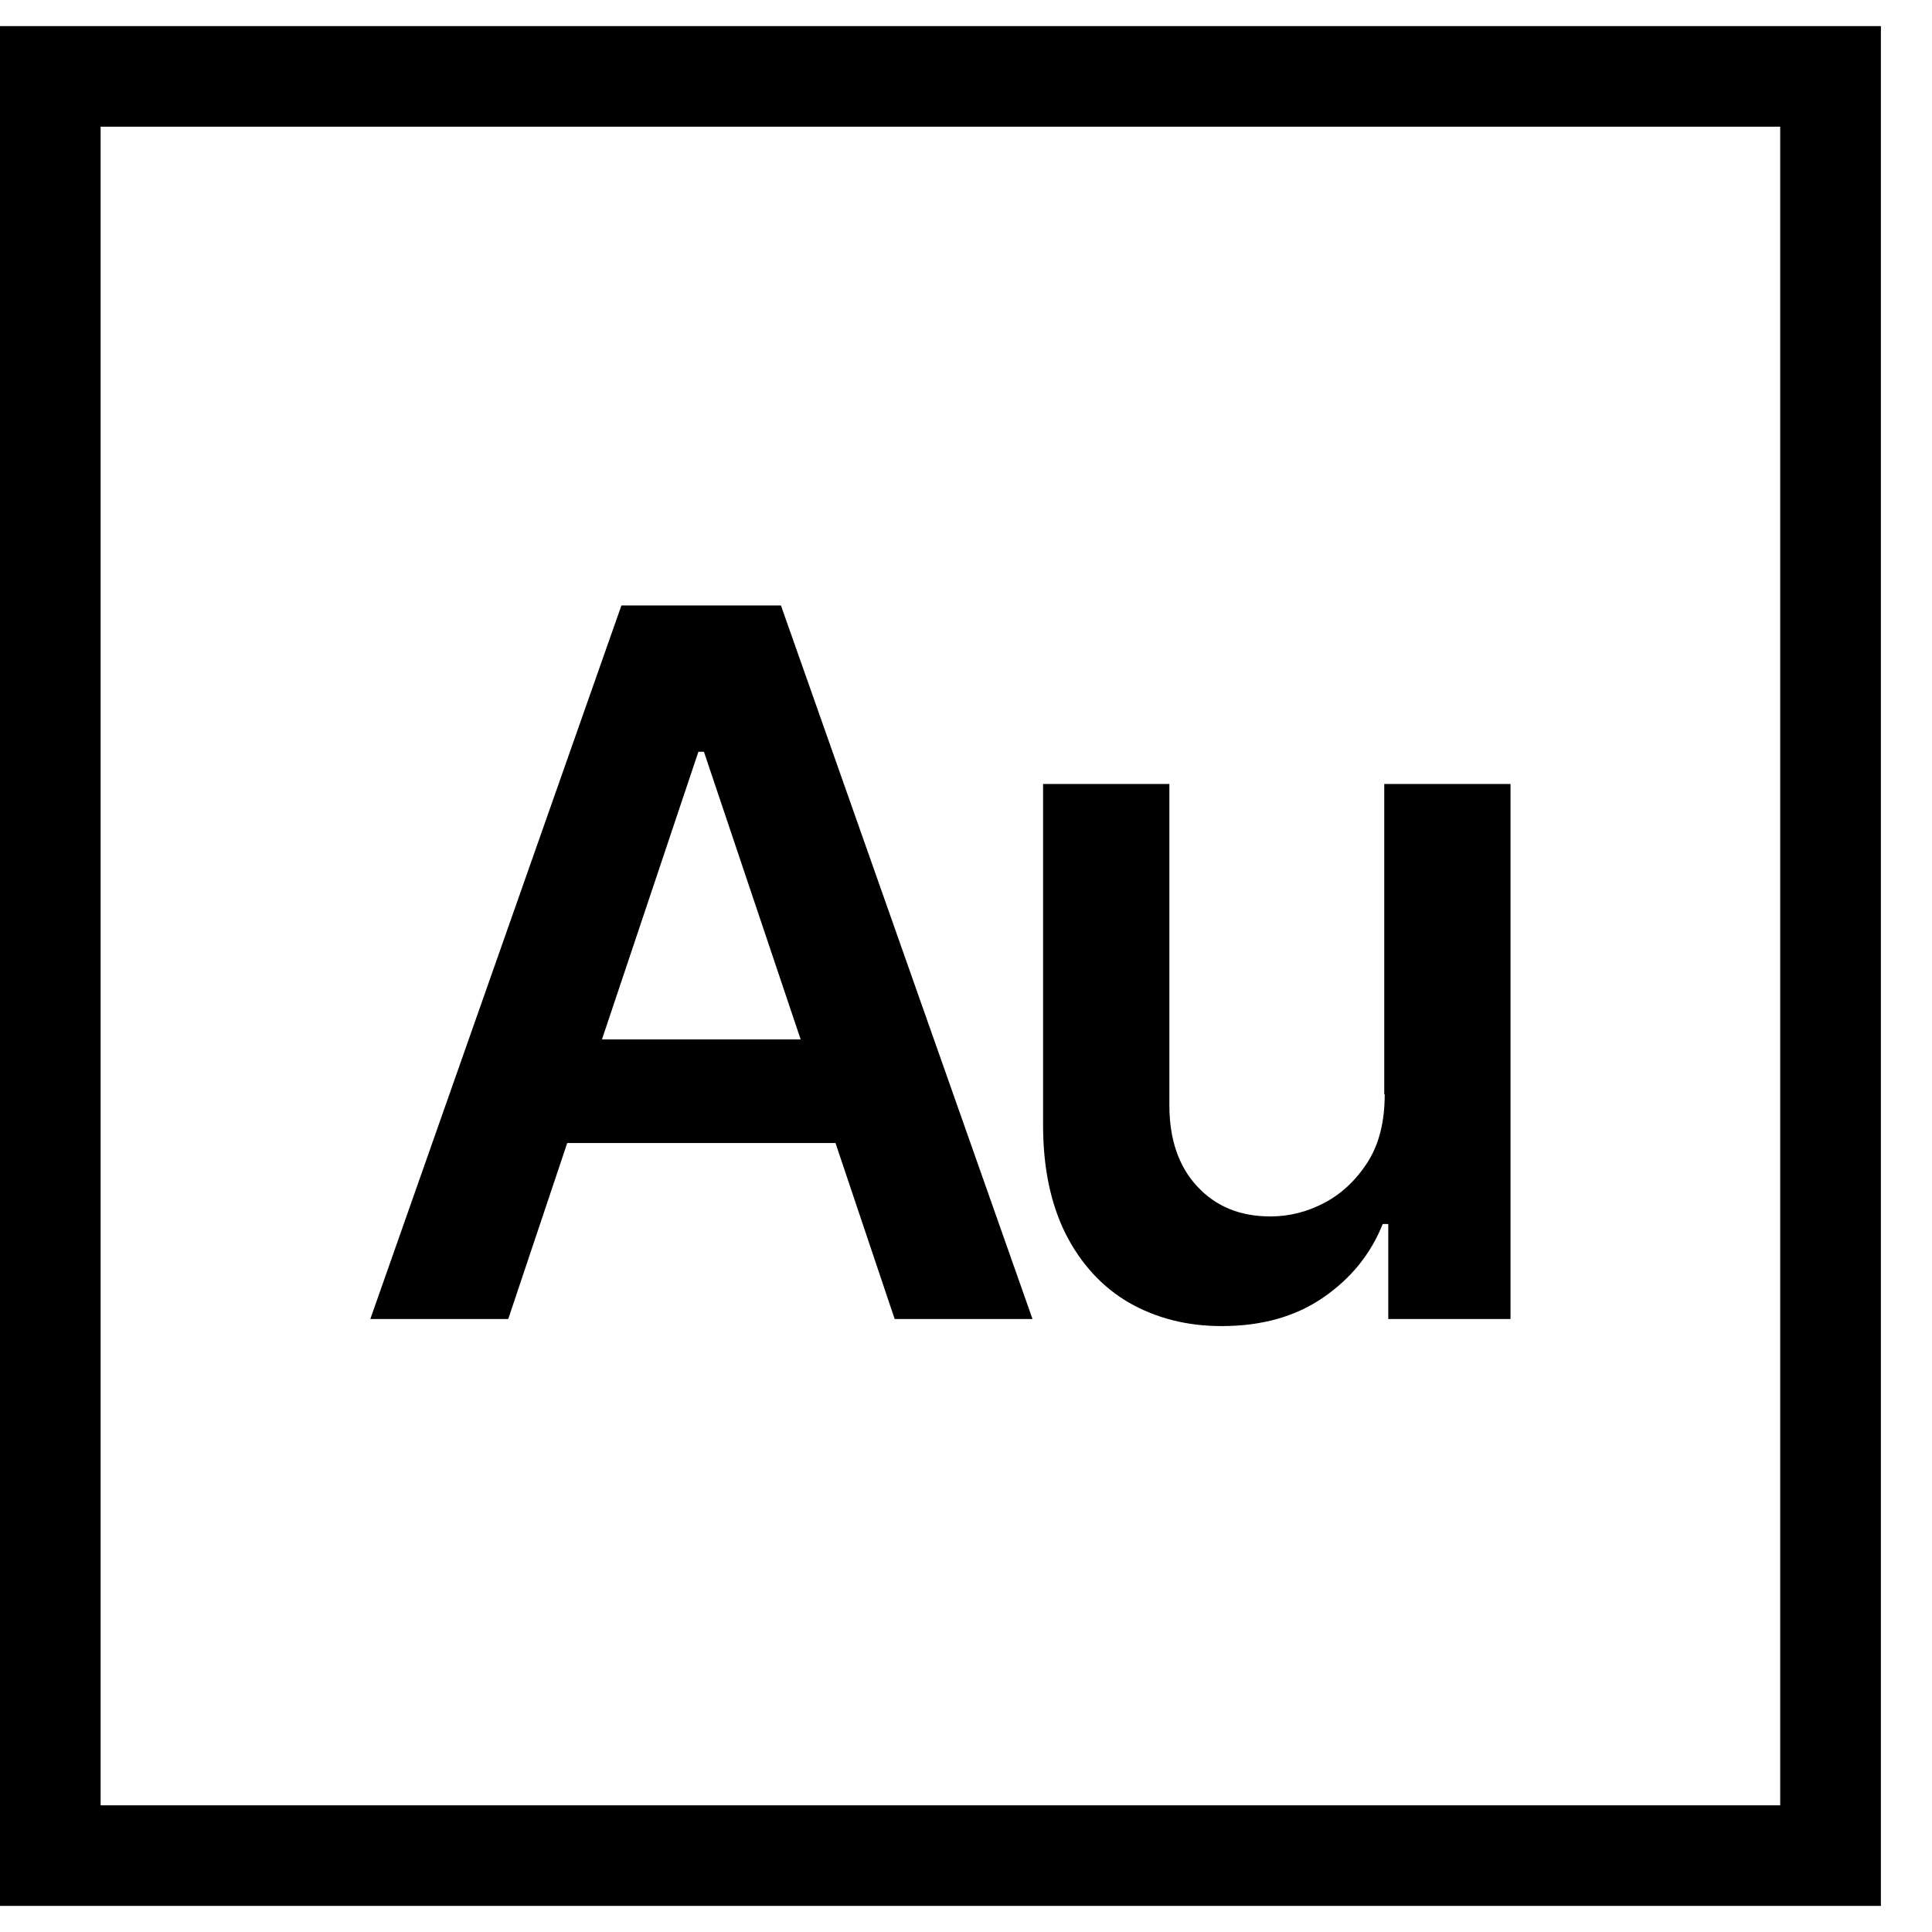 <svg width="37" height="37" viewBox="0 0 37 37" fill="none" xmlns="http://www.w3.org/2000/svg">
<path d="M9.733 25.261H7.092L11.901 11.595H14.956L19.774 25.261H17.134L13.481 14.397H13.375L9.733 25.261ZM9.819 19.906H17.027V21.89H9.819V19.906Z" fill="#000000"/>
<path d="M26.51 20.956V15.014H28.928V25.261H26.587V23.441H26.481C26.25 24.018 25.874 24.481 25.344 24.847C24.814 25.213 24.168 25.396 23.397 25.396C22.723 25.396 22.135 25.242 21.614 24.943C21.104 24.645 20.699 24.201 20.41 23.633C20.121 23.055 19.976 22.362 19.976 21.543V15.014H22.395V21.168C22.395 21.813 22.569 22.333 22.925 22.718C23.282 23.104 23.744 23.296 24.332 23.296C24.689 23.296 25.035 23.209 25.363 23.036C25.691 22.863 25.97 22.603 26.192 22.256C26.413 21.909 26.519 21.476 26.519 20.956H26.51Z" fill="#000000"/>
<path d="M36.021 36.5H0V0.5H36.021V36.5ZM1.927 34.574H34.093V2.426H1.927V34.574Z" fill="#000000"/>
</svg>
